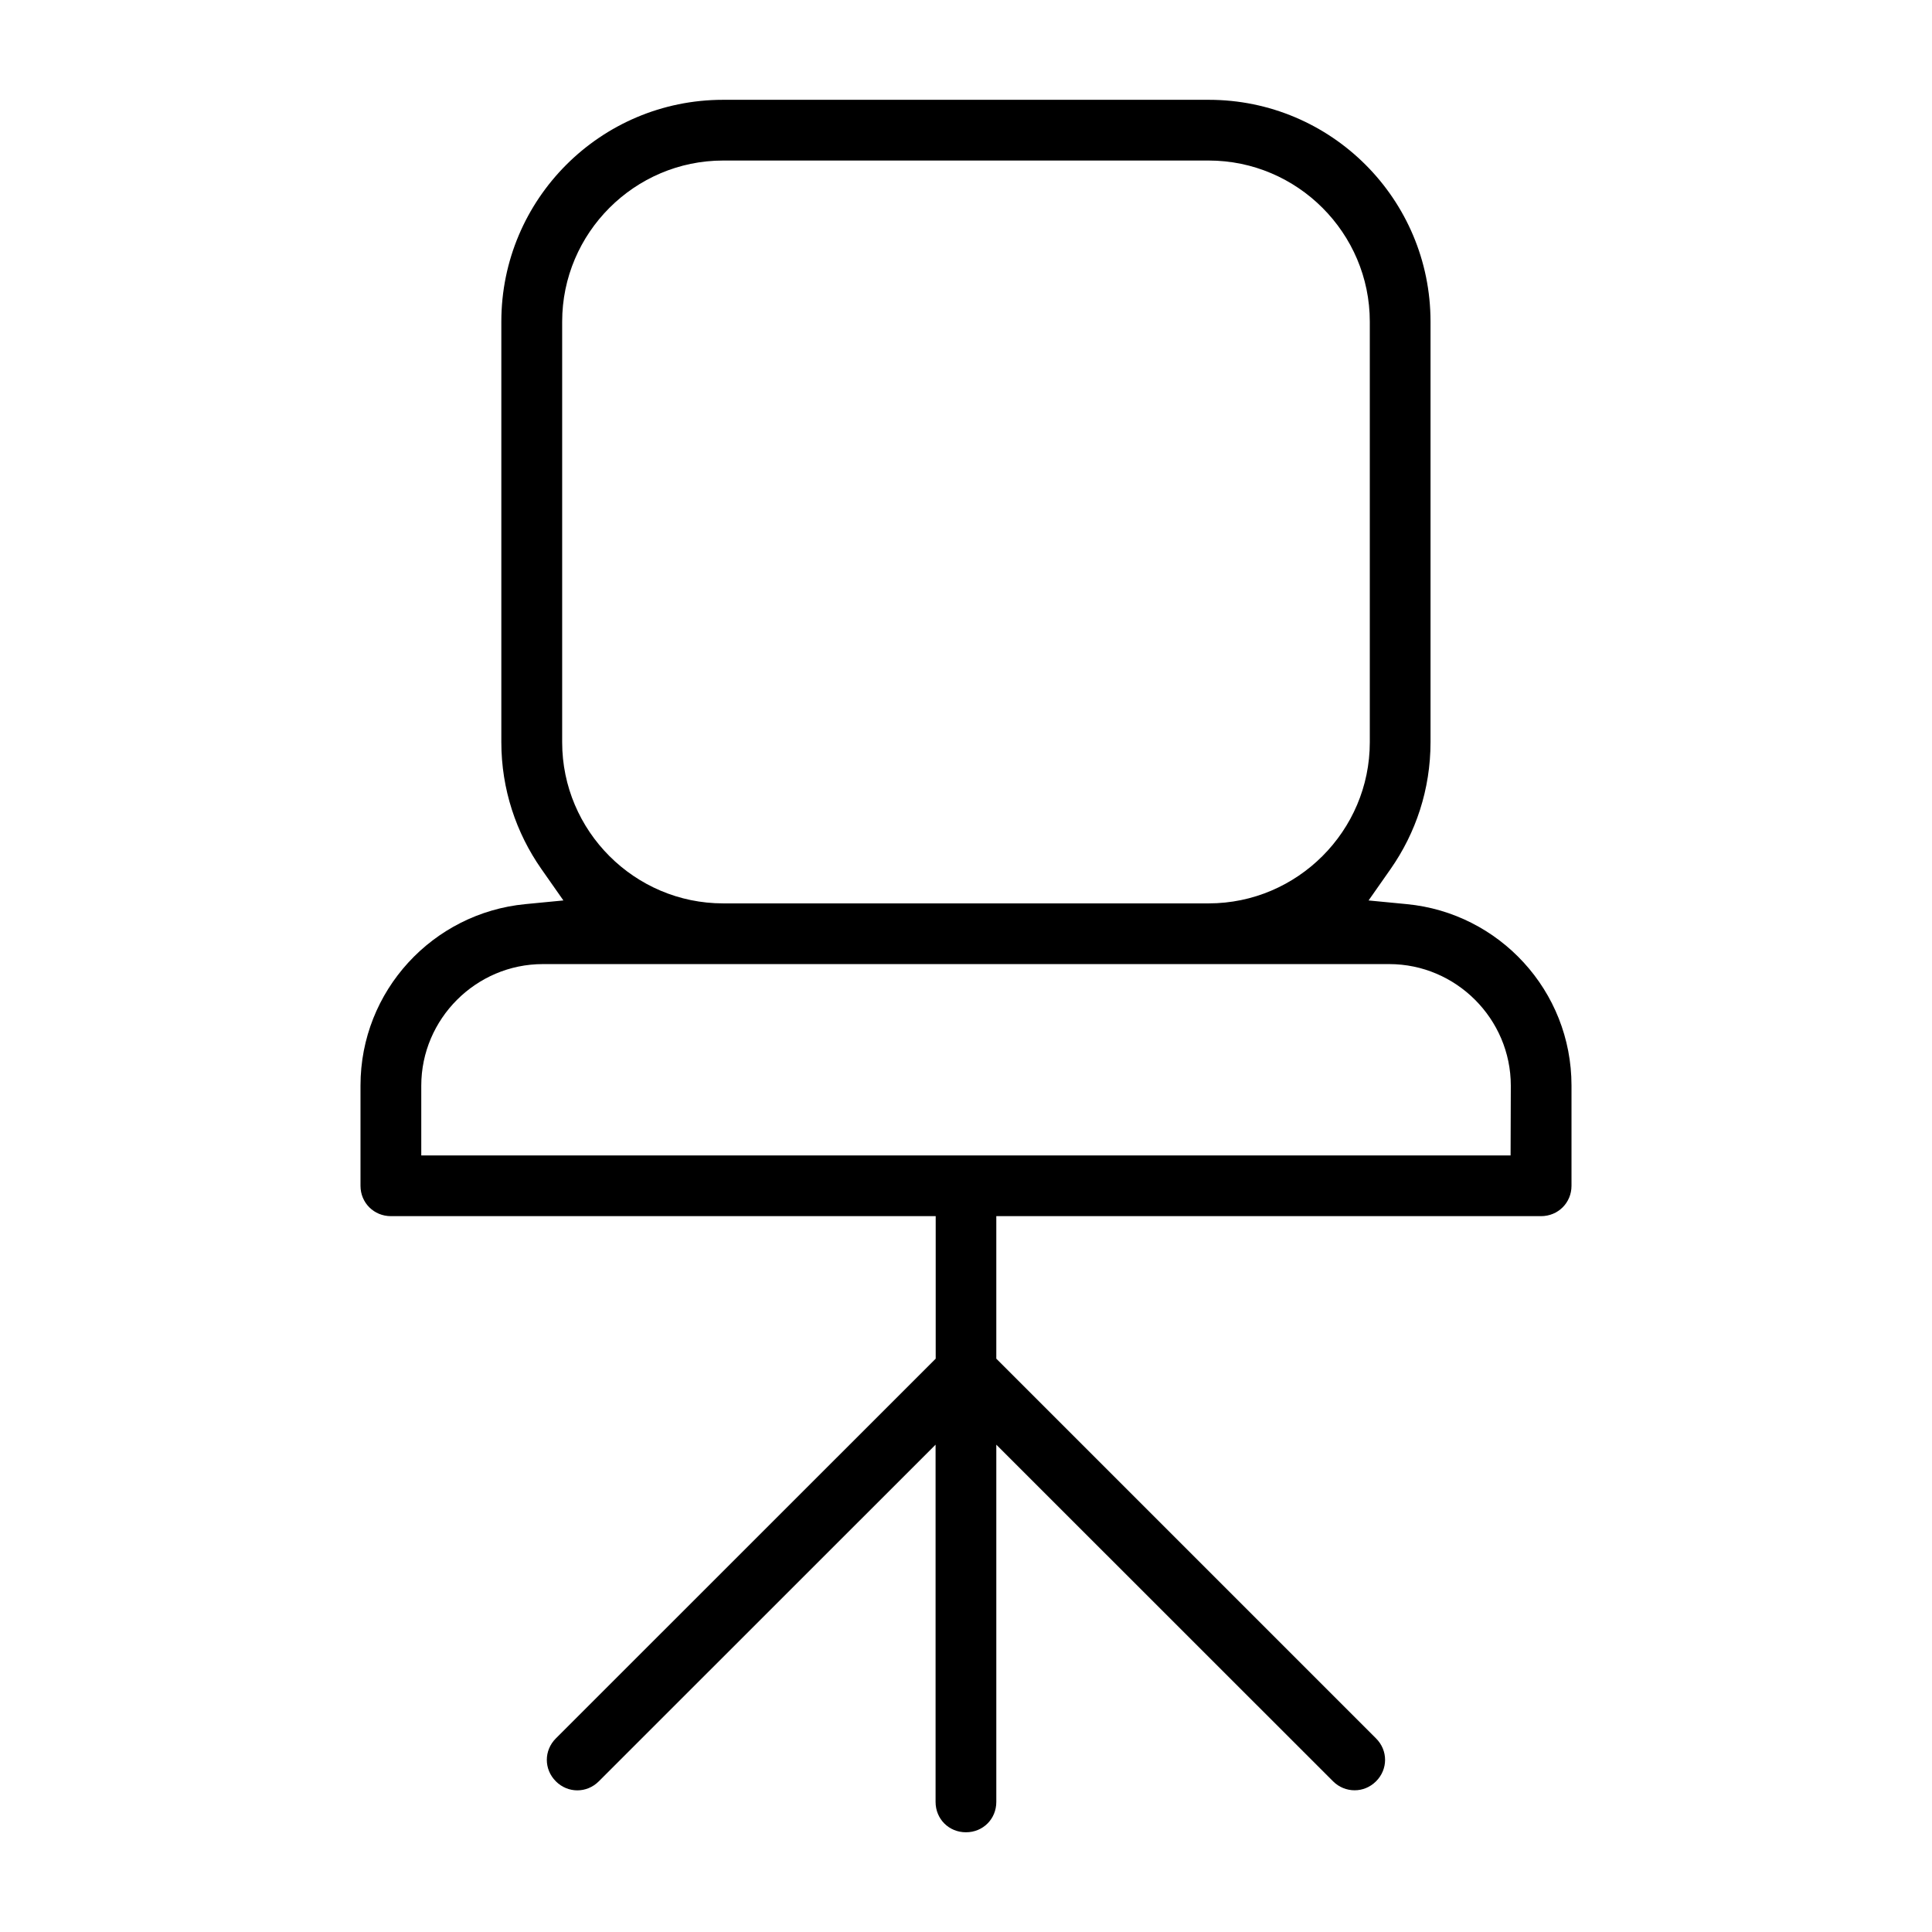 <?xml version="1.0" encoding="UTF-8"?>
<!-- Uploaded to: SVG Repo, www.svgrepo.com, Generator: SVG Repo Mixer Tools -->
<svg fill="#000000" width="800px" height="800px" version="1.1" viewBox="144 144 512 512" xmlns="http://www.w3.org/2000/svg">
 <path d="m335.64 170.45c-32.465 0-58.781 26.316-58.781 58.781v111.45c0 12.508 3.941 24.078 10.625 33.637l5.824 8.312-10.105 0.977c-24.48 2.356-43.668 22.953-43.668 48.07v26.57c0 4.504 3.543 8.047 8.074 8.047h144.36v37.77l-100.66 100.63c-3.199 3.199-3.188 8.195 0 11.379 3.188 3.188 8.195 3.188 11.379 0l89.25-89.219v94.672c0 4.519 3.512 8.047 8.047 8.047 4.535 0 8.047-3.527 8.047-8.047v-94.672l89.25 89.219c1.586 1.586 3.66 2.371 5.703 2.371s4.059-0.77 5.676-2.371c3.199-3.188 3.199-8.195 0-11.379l-100.63-100.63v-37.77h144.36c4.519 0 8.074-3.543 8.074-8.047v-26.57c0-25.117-19.176-45.727-43.641-48.07l-10.137-0.977 5.824-8.312c6.684-9.559 10.594-21.102 10.594-33.637v-111.45c0-32.465-26.316-58.781-58.781-58.781zm0 16.094h128.68c23.488 0 42.691 19.203 42.691 42.691v111.48c0 23.488-19.219 42.691-42.691 42.691h-128.68c-23.488 0-42.66-19.203-42.66-42.691v-111.48c0-23.488 19.188-42.691 42.66-42.691zm-47.805 212.95h224.33c17.691 0 32.215 14.508 32.215 32.215l-0.059 18.492h-288.68v-18.492c0-17.691 14.508-32.215 32.215-32.215z"/>
</svg>